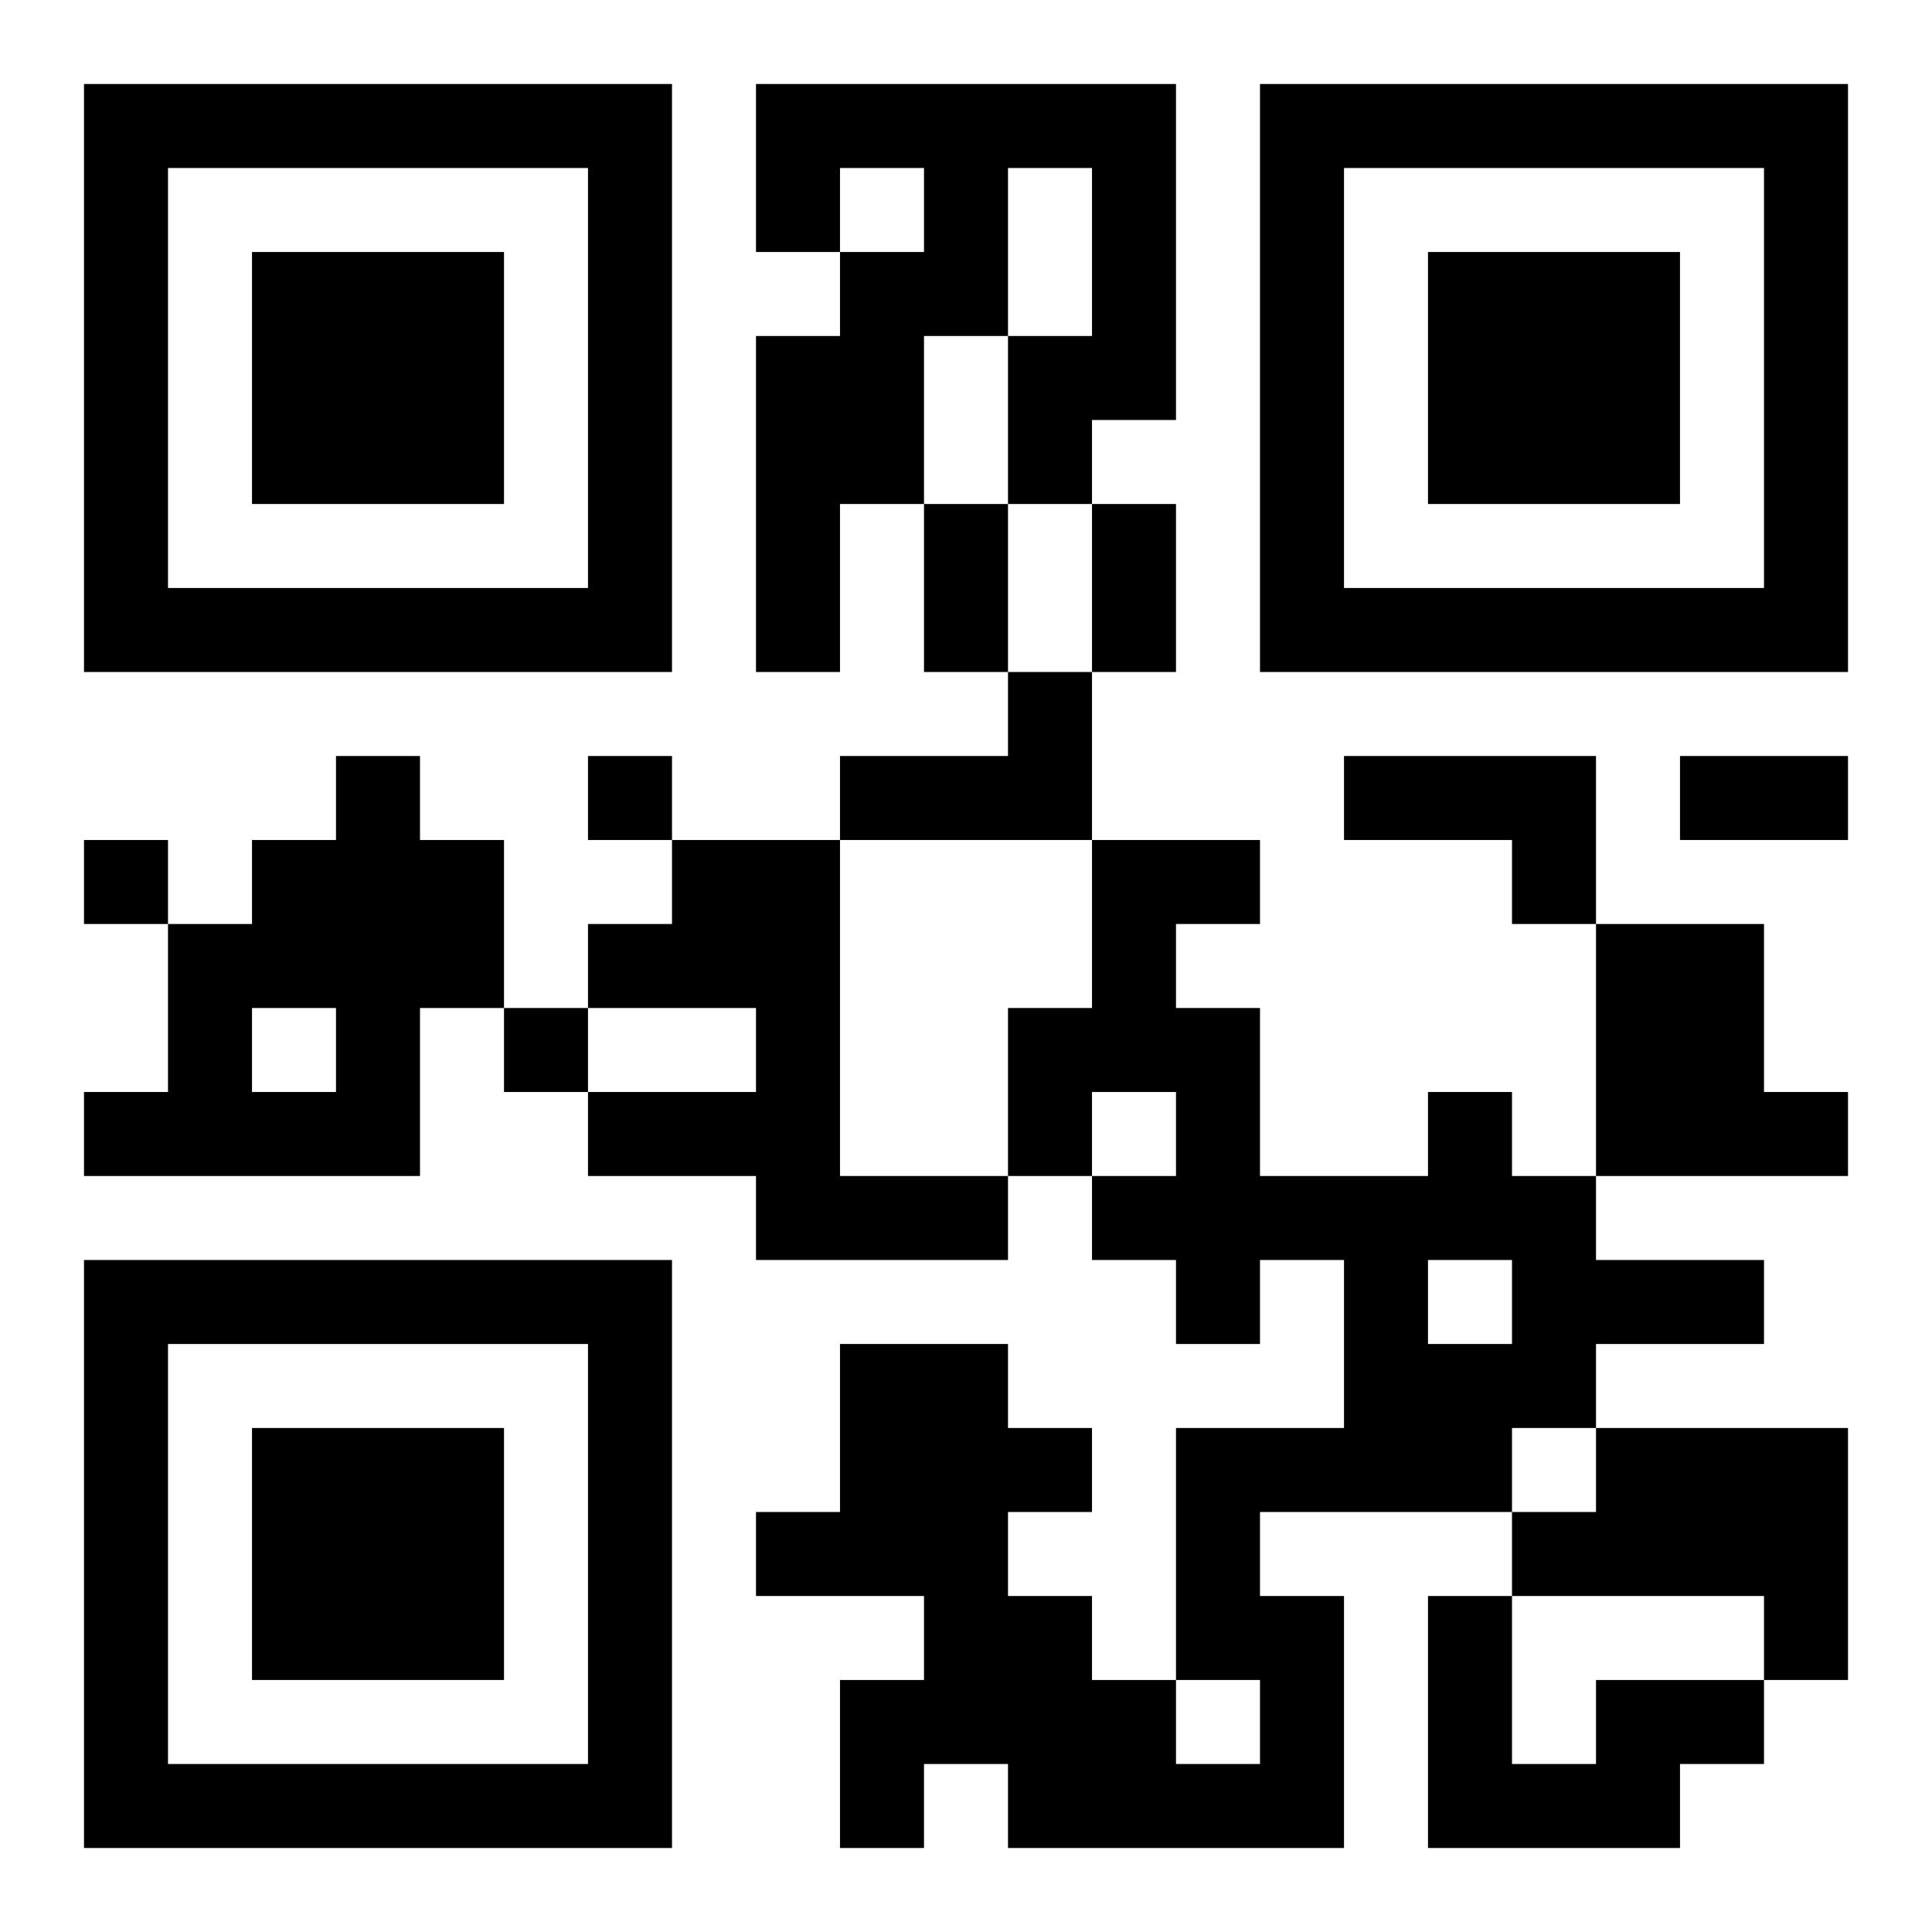 <?xml version="1.0" encoding="UTF-8"?>
<!DOCTYPE svg PUBLIC "-//W3C//DTD SVG 1.1//EN" "http://www.w3.org/Graphics/SVG/1.1/DTD/svg11.dtd">
<svg xmlns="http://www.w3.org/2000/svg" version="1.1" viewBox="0 0 23 23" stroke="none">
	<rect width="100%" height="100%" fill="#ffffff"/>
	<path d="M1,1h7v1h-7z M9,1h5v1h-5z M15,1h7v1h-7z M1,2h1v6h-1z M7,2h1v6h-1z M9,2h1v1h-1z M11,2h1v2h-1z M13,2h1v3h-1z M15,2h1v6h-1z M21,2h1v6h-1z M3,3h3v3h-3z M10,3h1v3h-1z M17,3h3v3h-3z M9,4h1v4h-1z M12,4h1v2h-1z M11,6h1v2h-1z M13,6h1v2h-1z M2,7h5v1h-5z M16,7h5v1h-5z M12,8h1v2h-1z M4,9h1v5h-1z M7,9h1v1h-1z M10,9h2v1h-2z M16,9h3v1h-3z M20,9h2v1h-2z M1,10h1v1h-1z M3,10h1v2h-1z M5,10h1v2h-1z M8,10h2v2h-2z M13,10h1v3h-1z M14,10h1v1h-1z M18,10h1v1h-1z M2,11h1v3h-1z M7,11h1v1h-1z M19,11h2v3h-2z M6,12h1v1h-1z M9,12h1v3h-1z M12,12h1v2h-1z M14,12h1v4h-1z M1,13h1v1h-1z M3,13h1v1h-1z M7,13h2v1h-2z M17,13h1v2h-1z M21,13h1v1h-1z M10,14h2v1h-2z M13,14h1v1h-1z M15,14h2v1h-2z M18,14h1v3h-1z M1,15h7v1h-7z M16,15h1v3h-1z M19,15h2v1h-2z M1,16h1v6h-1z M7,16h1v6h-1z M10,16h2v3h-2z M17,16h1v2h-1z M3,17h3v3h-3z M12,17h1v1h-1z M14,17h1v3h-1z M15,17h1v1h-1z M19,17h3v2h-3z M9,18h1v1h-1z M18,18h1v1h-1z M11,19h2v2h-2z M15,19h1v3h-1z M17,19h1v3h-1z M21,19h1v1h-1z M10,20h1v2h-1z M13,20h1v2h-1z M19,20h2v1h-2z M2,21h5v1h-5z M12,21h1v1h-1z M14,21h1v1h-1z M18,21h2v1h-2z" fill="#000000"/>
</svg>

